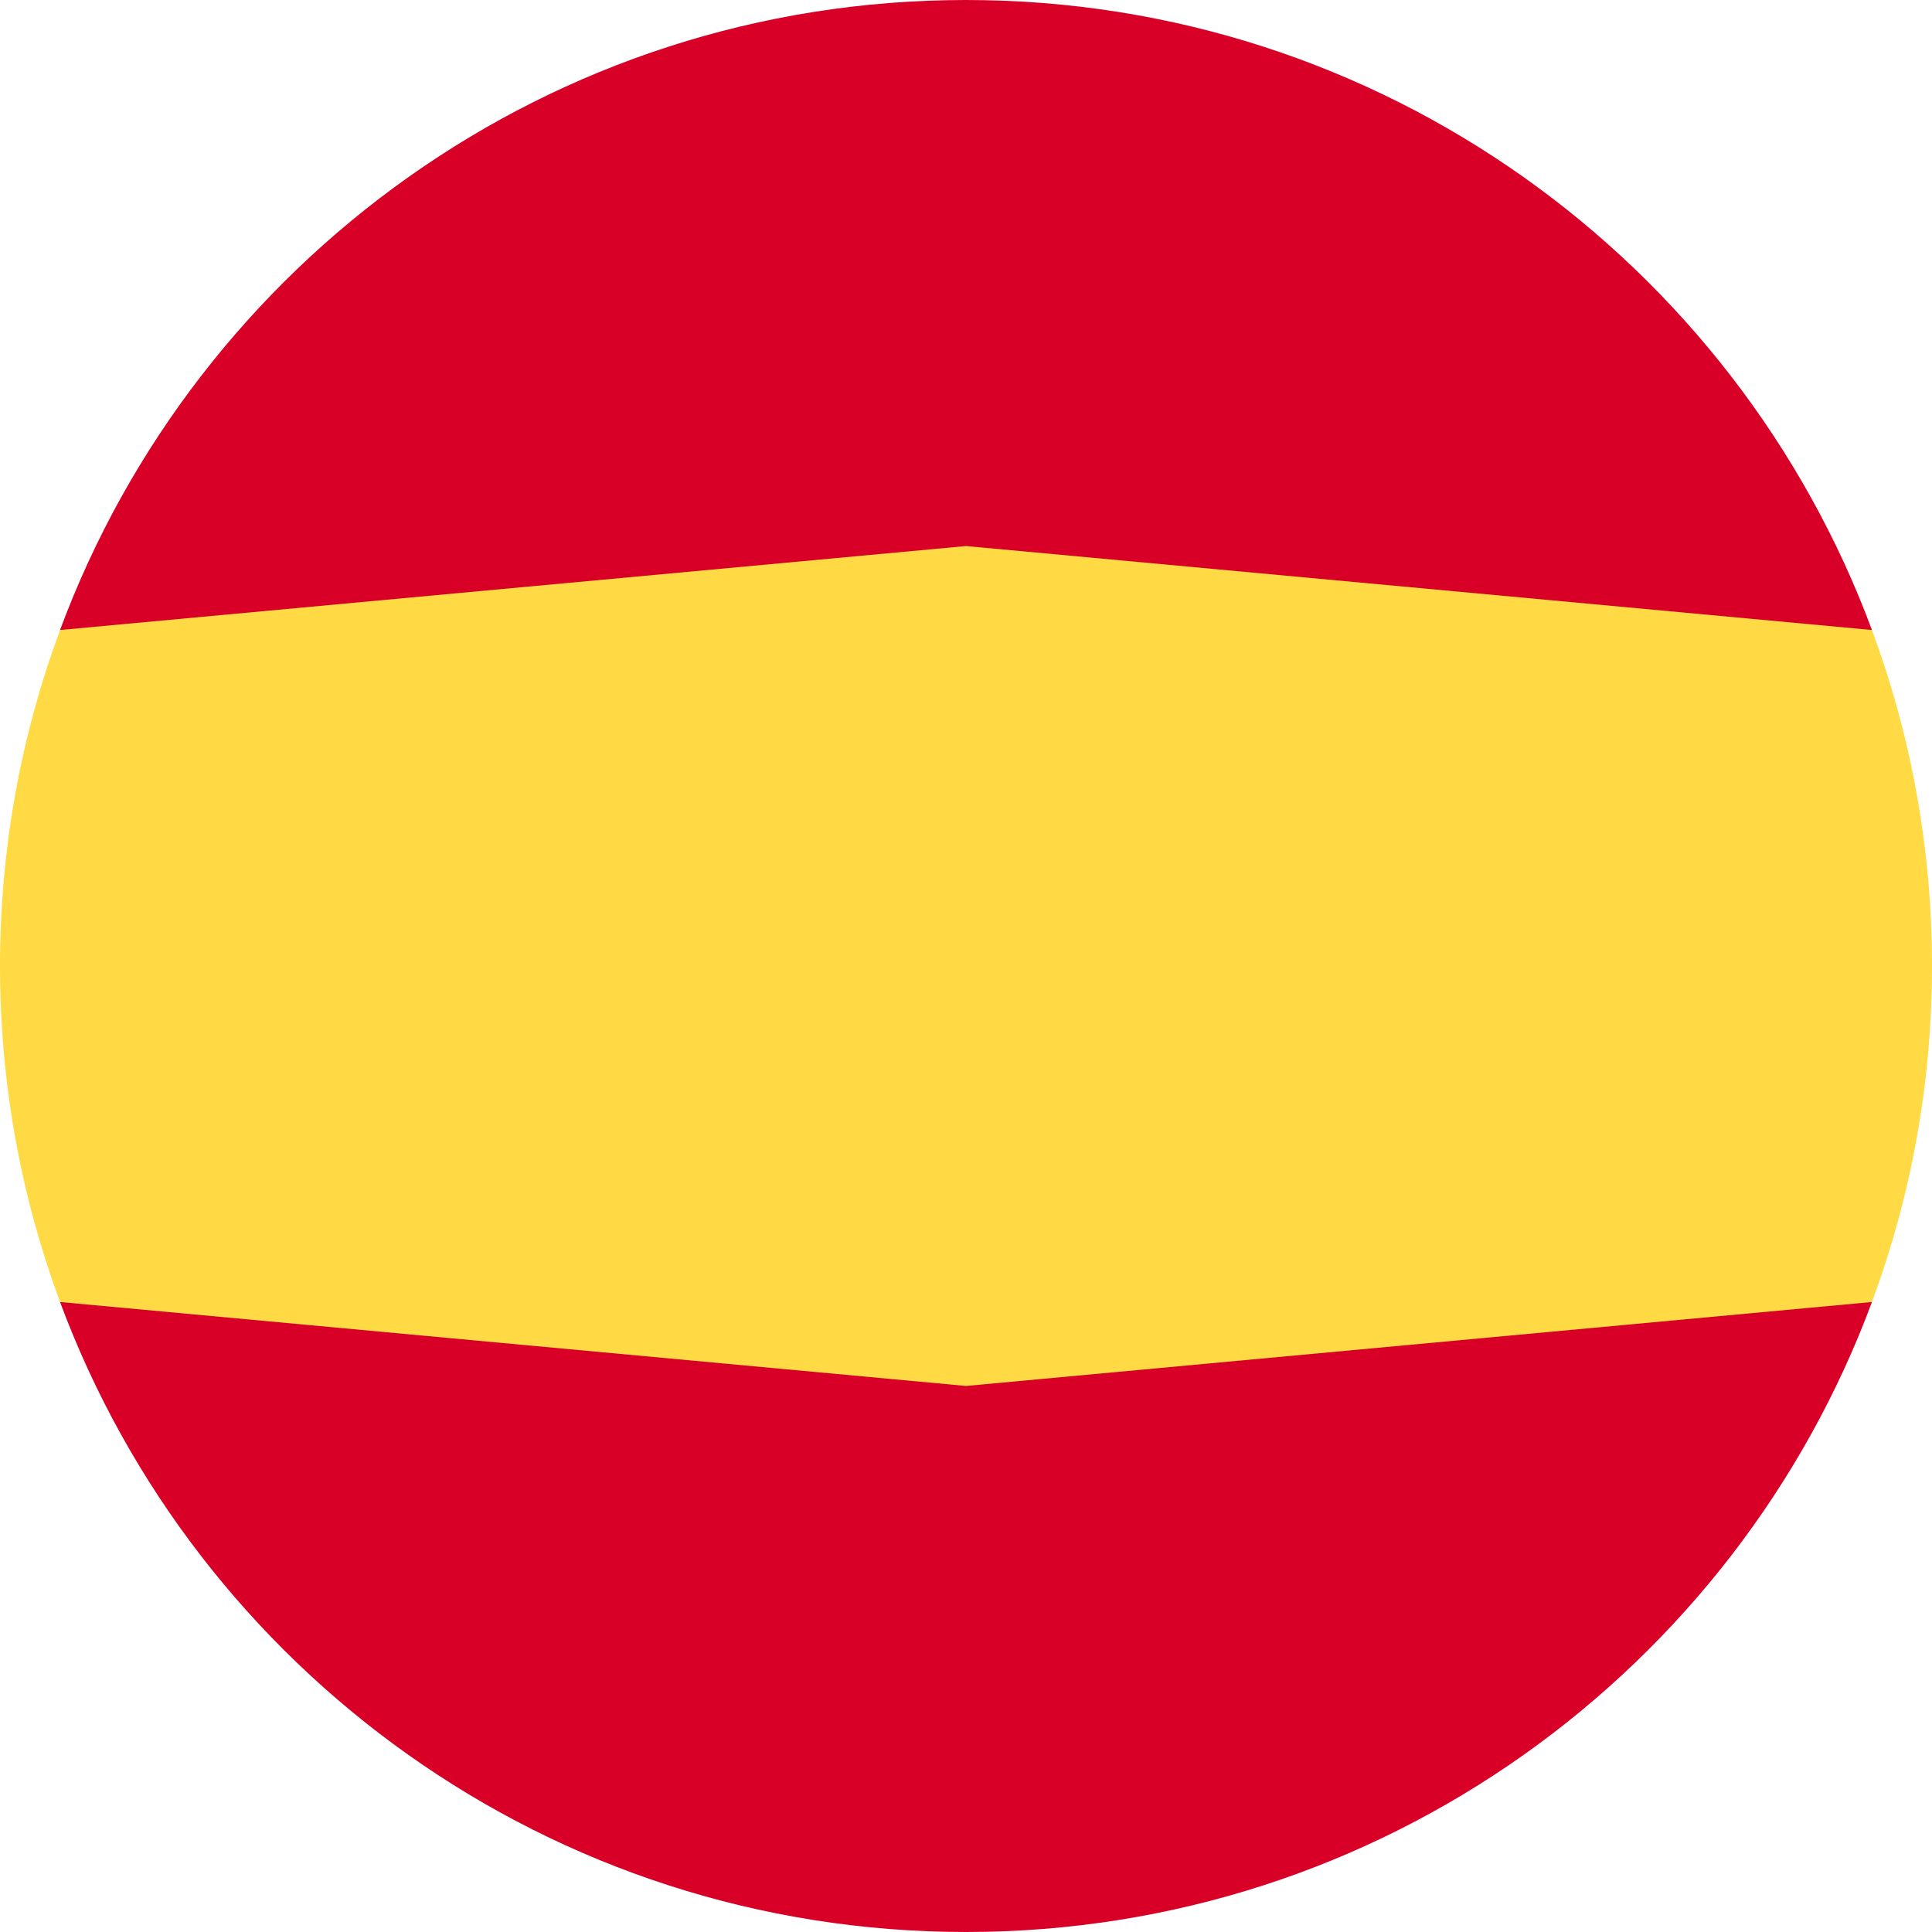 <?xml version="1.0" encoding="UTF-8"?>
<svg width="24px" height="24px" viewBox="0 0 24 24" version="1.1" xmlns="http://www.w3.org/2000/svg" xmlns:xlink="http://www.w3.org/1999/xlink">
    <title>Group</title>
    <g id="03-menu" stroke="none" stroke-width="1" fill="none" fill-rule="evenodd">
        <g id="WOGL-03-menu" transform="translate(-370, -206)" fill-rule="nonzero">
            <g id="duo" transform="translate(158, 194)">
                <g id="Group" transform="translate(212, 12)">
                    <path d="M23.254,7.826 C21.558,3.257 17.16,0 12,0 C6.84,0 2.442,3.257 0.746,7.826 L23.254,7.826 Z" id="Path" fill="#D80027"></path>
                    <path d="M0.746,16.174 C2.442,20.743 6.84,24 12,24 C17.16,24 21.558,20.743 23.254,16.174 L0.746,16.174 Z" id="Path" fill="#D80027"></path>
                    <path d="M0,12 C0,13.468 0.264,14.874 0.746,16.174 L12,17.217 L23.254,16.174 C23.736,14.874 24,13.468 24,12 C24,10.532 23.736,9.126 23.254,7.826 L12,6.783 L0.746,7.826 C0.264,9.126 0,10.532 0,12 Z" id="Path" fill="#FFDA44"></path>
                </g>
            </g>
        </g>
    </g>
</svg>
